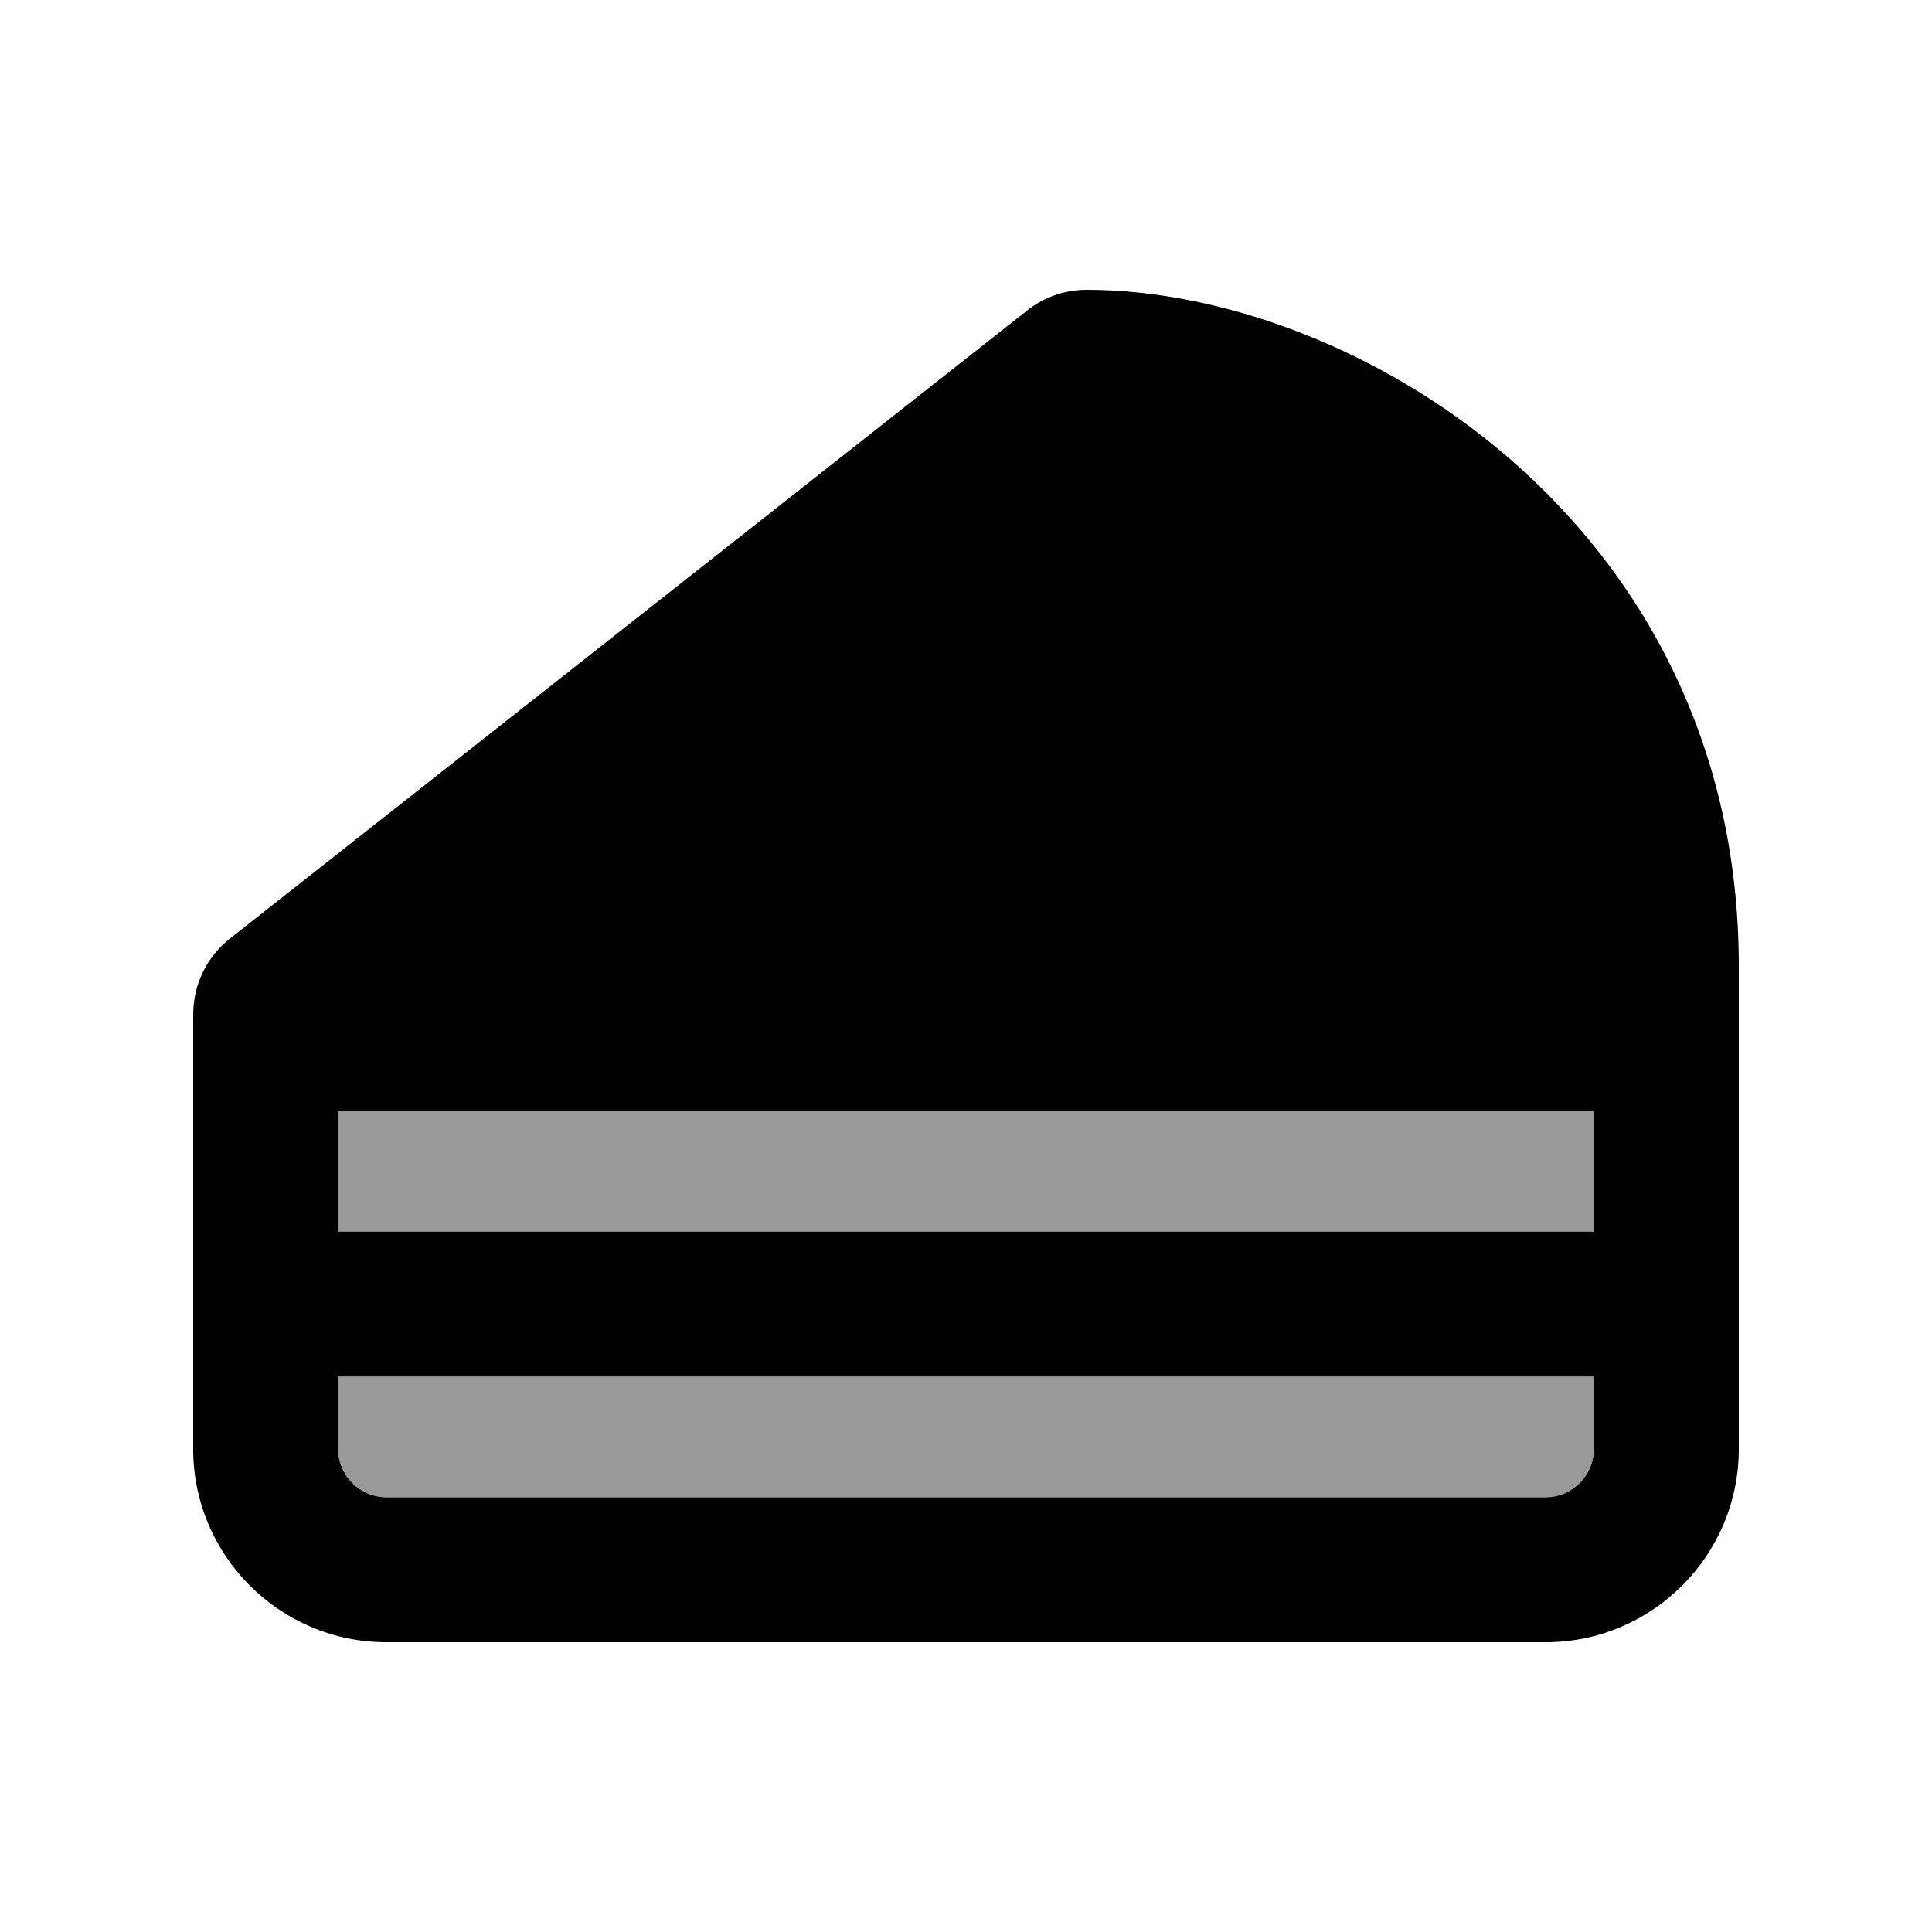 <svg xmlns="http://www.w3.org/2000/svg" viewBox="0 0 640 640"><!--! Font Awesome Pro 7.1.0 by @fontawesome - https://fontawesome.com License - https://fontawesome.com/license (Commercial License) Copyright 2025 Fonticons, Inc. --><path opacity=".4" fill="currentColor" d="M112 368L112 408L528 408L528 368L112 368zM112 456L112 480C112 488.8 119.2 496 128 496L512 496C520.8 496 528 488.8 528 480L528 456L112 456z"/><path fill="currentColor" d="M528 368L528 408L112 408L112 368L528 368zM112 480L112 456L528 456L528 480C528 488.8 520.8 496 512 496L128 496C119.2 496 112 488.8 112 480zM360 96C352.8 96 345.8 98.4 340.2 102.9L76.2 310.9C68.5 316.9 64 326.2 64 336L64 480C64 515.3 92.7 544 128 544L512 544C547.3 544 576 515.3 576 480L576 320C576 245.7 543.2 189.2 499.9 151.8C457.6 115.2 404.3 96 360 96z"/></svg>